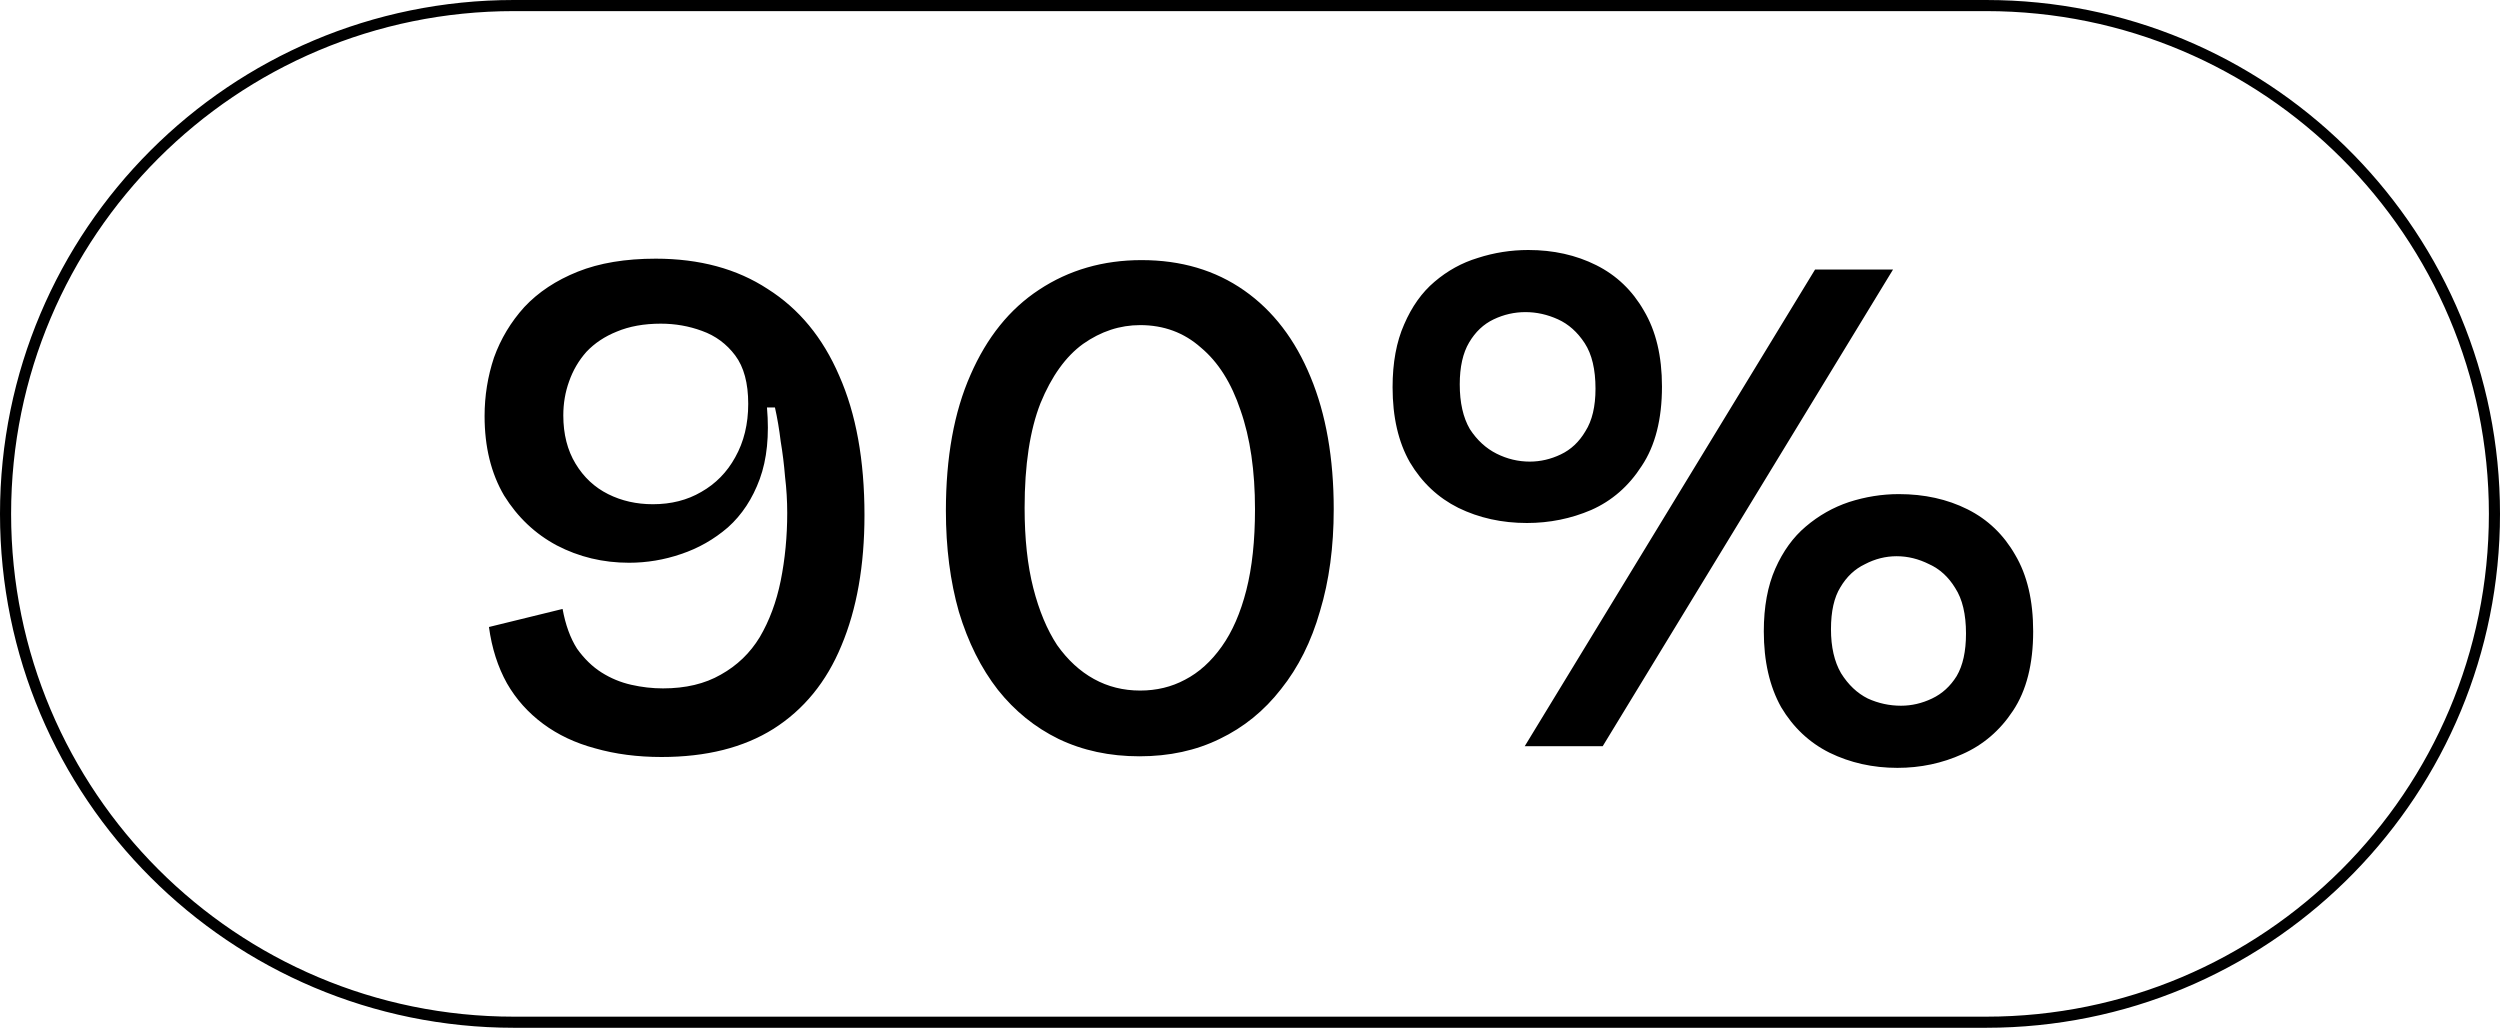 <svg xmlns="http://www.w3.org/2000/svg" fill="none" viewBox="0 0 90 37" height="37" width="90">
<path fill="black" d="M68.358 17.788C69.277 17.788 70.101 17.97 70.829 18.334C71.557 18.698 72.129 19.245 72.545 19.973C72.978 20.701 73.194 21.619 73.194 22.729C73.194 23.907 72.952 24.86 72.467 25.588C71.999 26.299 71.392 26.819 70.647 27.148C69.918 27.478 69.139 27.643 68.307 27.643C67.423 27.643 66.608 27.461 65.862 27.097C65.134 26.733 64.554 26.186 64.121 25.458C63.705 24.713 63.497 23.803 63.497 22.729C63.497 21.845 63.636 21.09 63.913 20.466C64.19 19.842 64.554 19.339 65.005 18.958C65.473 18.559 65.993 18.265 66.564 18.074C67.154 17.884 67.752 17.788 68.358 17.788ZM23.607 9.312C25.185 9.313 26.528 9.676 27.638 10.404C28.764 11.115 29.622 12.155 30.211 13.524C30.818 14.894 31.121 16.566 31.121 18.542C31.121 20.362 30.844 21.931 30.289 23.248C29.752 24.548 28.938 25.545 27.846 26.238C26.771 26.914 25.427 27.252 23.815 27.252C22.949 27.252 22.152 27.148 21.424 26.94C20.713 26.75 20.089 26.455 19.552 26.057C19.014 25.658 18.58 25.173 18.251 24.601C17.922 24.011 17.706 23.335 17.602 22.572L20.253 21.922C20.357 22.494 20.531 22.971 20.773 23.352C21.033 23.716 21.328 24.002 21.657 24.21C21.987 24.418 22.342 24.566 22.724 24.652C23.105 24.739 23.486 24.782 23.867 24.782C24.682 24.782 25.375 24.617 25.947 24.288C26.537 23.959 27.005 23.509 27.352 22.936C27.698 22.347 27.95 21.671 28.105 20.908C28.262 20.128 28.34 19.313 28.34 18.464C28.34 18.031 28.314 17.597 28.262 17.164C28.227 16.731 28.175 16.306 28.105 15.891C28.053 15.457 27.984 15.049 27.898 14.668H27.611C27.698 15.673 27.611 16.532 27.352 17.242C27.092 17.953 26.71 18.534 26.207 18.984C25.704 19.418 25.141 19.738 24.518 19.946C23.911 20.154 23.287 20.259 22.645 20.259C21.709 20.259 20.842 20.051 20.045 19.635C19.265 19.219 18.633 18.62 18.148 17.84C17.68 17.043 17.445 16.09 17.445 14.98C17.445 14.252 17.558 13.55 17.783 12.874C18.026 12.198 18.39 11.592 18.875 11.055C19.378 10.517 20.02 10.092 20.8 9.78C21.58 9.468 22.516 9.312 23.607 9.312ZM41.098 9.364C42.519 9.364 43.75 9.728 44.79 10.456C45.83 11.184 46.627 12.224 47.182 13.576C47.736 14.911 48.014 16.497 48.014 18.334C48.014 19.686 47.85 20.908 47.52 22C47.209 23.092 46.74 24.029 46.116 24.809C45.51 25.588 44.773 26.187 43.906 26.602C43.057 27.018 42.095 27.227 41.02 27.227C39.946 27.227 38.975 27.018 38.108 26.602C37.259 26.186 36.531 25.597 35.924 24.834C35.317 24.054 34.85 23.118 34.52 22.026C34.209 20.934 34.052 19.721 34.052 18.387C34.052 16.463 34.347 14.833 34.937 13.498C35.526 12.146 36.349 11.124 37.406 10.431C38.481 9.72 39.711 9.364 41.098 9.364ZM57.698 26.862H54.891L65.343 9.702H68.15L57.698 26.862ZM68.28 20.024C67.882 20.024 67.501 20.12 67.137 20.311C66.773 20.484 66.478 20.761 66.253 21.143C66.028 21.507 65.915 22.009 65.915 22.65C65.915 23.292 66.036 23.82 66.278 24.236C66.538 24.652 66.859 24.956 67.24 25.146C67.621 25.32 68.021 25.406 68.436 25.406C68.818 25.406 69.191 25.32 69.555 25.146C69.919 24.973 70.213 24.704 70.439 24.34C70.664 23.959 70.776 23.448 70.776 22.807C70.776 22.113 70.647 21.567 70.387 21.168C70.144 20.769 69.832 20.484 69.45 20.311C69.069 20.12 68.679 20.024 68.28 20.024ZM41.046 11.704C40.318 11.704 39.633 11.929 38.992 12.38C38.368 12.831 37.857 13.542 37.458 14.513C37.077 15.483 36.886 16.74 36.886 18.282C36.886 19.391 36.99 20.353 37.198 21.168C37.406 21.983 37.692 22.668 38.056 23.223C38.437 23.76 38.879 24.167 39.382 24.444C39.885 24.722 40.439 24.86 41.046 24.86C41.635 24.86 42.173 24.731 42.658 24.471C43.161 24.211 43.603 23.812 43.984 23.274C44.366 22.737 44.66 22.061 44.868 21.246C45.076 20.431 45.18 19.46 45.18 18.334C45.18 16.948 45.007 15.76 44.66 14.773C44.331 13.785 43.854 13.031 43.23 12.511C42.624 11.973 41.895 11.704 41.046 11.704ZM55.02 9C55.922 9 56.737 9.182 57.465 9.546C58.193 9.91 58.765 10.457 59.181 11.185C59.614 11.912 59.831 12.822 59.831 13.914C59.831 15.093 59.588 16.046 59.102 16.774C58.635 17.502 58.028 18.031 57.282 18.36C56.554 18.672 55.783 18.828 54.969 18.828C54.068 18.828 53.244 18.646 52.499 18.282C51.771 17.918 51.19 17.372 50.757 16.645C50.341 15.917 50.133 15.015 50.133 13.94C50.133 13.057 50.272 12.303 50.549 11.679C50.826 11.037 51.19 10.526 51.641 10.145C52.108 9.746 52.628 9.459 53.2 9.286C53.789 9.095 54.397 9 55.02 9ZM23.789 11.652C23.183 11.652 22.654 11.748 22.203 11.938C21.77 12.112 21.406 12.354 21.111 12.666C20.834 12.978 20.626 13.334 20.487 13.732C20.349 14.114 20.279 14.521 20.279 14.954C20.279 15.63 20.427 16.211 20.722 16.696C21.016 17.182 21.406 17.545 21.892 17.788C22.377 18.031 22.914 18.152 23.503 18.152C24.162 18.152 24.742 18.005 25.245 17.71C25.765 17.415 26.173 16.999 26.468 16.462C26.78 15.907 26.936 15.266 26.936 14.538C26.936 13.793 26.78 13.212 26.468 12.796C26.156 12.38 25.757 12.085 25.271 11.912C24.803 11.739 24.309 11.652 23.789 11.652ZM54.917 11.236C54.518 11.236 54.136 11.323 53.773 11.496C53.408 11.669 53.114 11.947 52.889 12.328C52.663 12.709 52.551 13.212 52.551 13.836C52.551 14.495 52.672 15.032 52.915 15.448C53.175 15.847 53.496 16.141 53.877 16.332C54.258 16.523 54.657 16.618 55.072 16.618C55.453 16.618 55.827 16.532 56.19 16.358C56.554 16.185 56.849 15.908 57.074 15.526C57.317 15.145 57.438 14.633 57.438 13.992C57.438 13.299 57.309 12.753 57.049 12.354C56.789 11.956 56.468 11.669 56.087 11.496C55.706 11.323 55.316 11.236 54.917 11.236Z"></path>
<path fill="black" d="M71.978 0.006C81.974 0.259 90 8.442 90 18.5C90 28.558 81.974 36.741 71.978 36.994L71.5 37H18.5C8.283 37 0 28.717 0 18.5C0 8.283 8.283 1.28852e-07 18.5 0H71.5L71.978 0.006ZM18.5 0.4C8.504 0.4 0.4 8.504 0.4 18.5C0.4 28.496 8.504 36.6 18.5 36.6H71.5C81.496 36.6 89.6 28.496 89.6 18.5C89.6 8.504 81.496 0.4 71.5 0.4H18.5Z"></path>
</svg>
